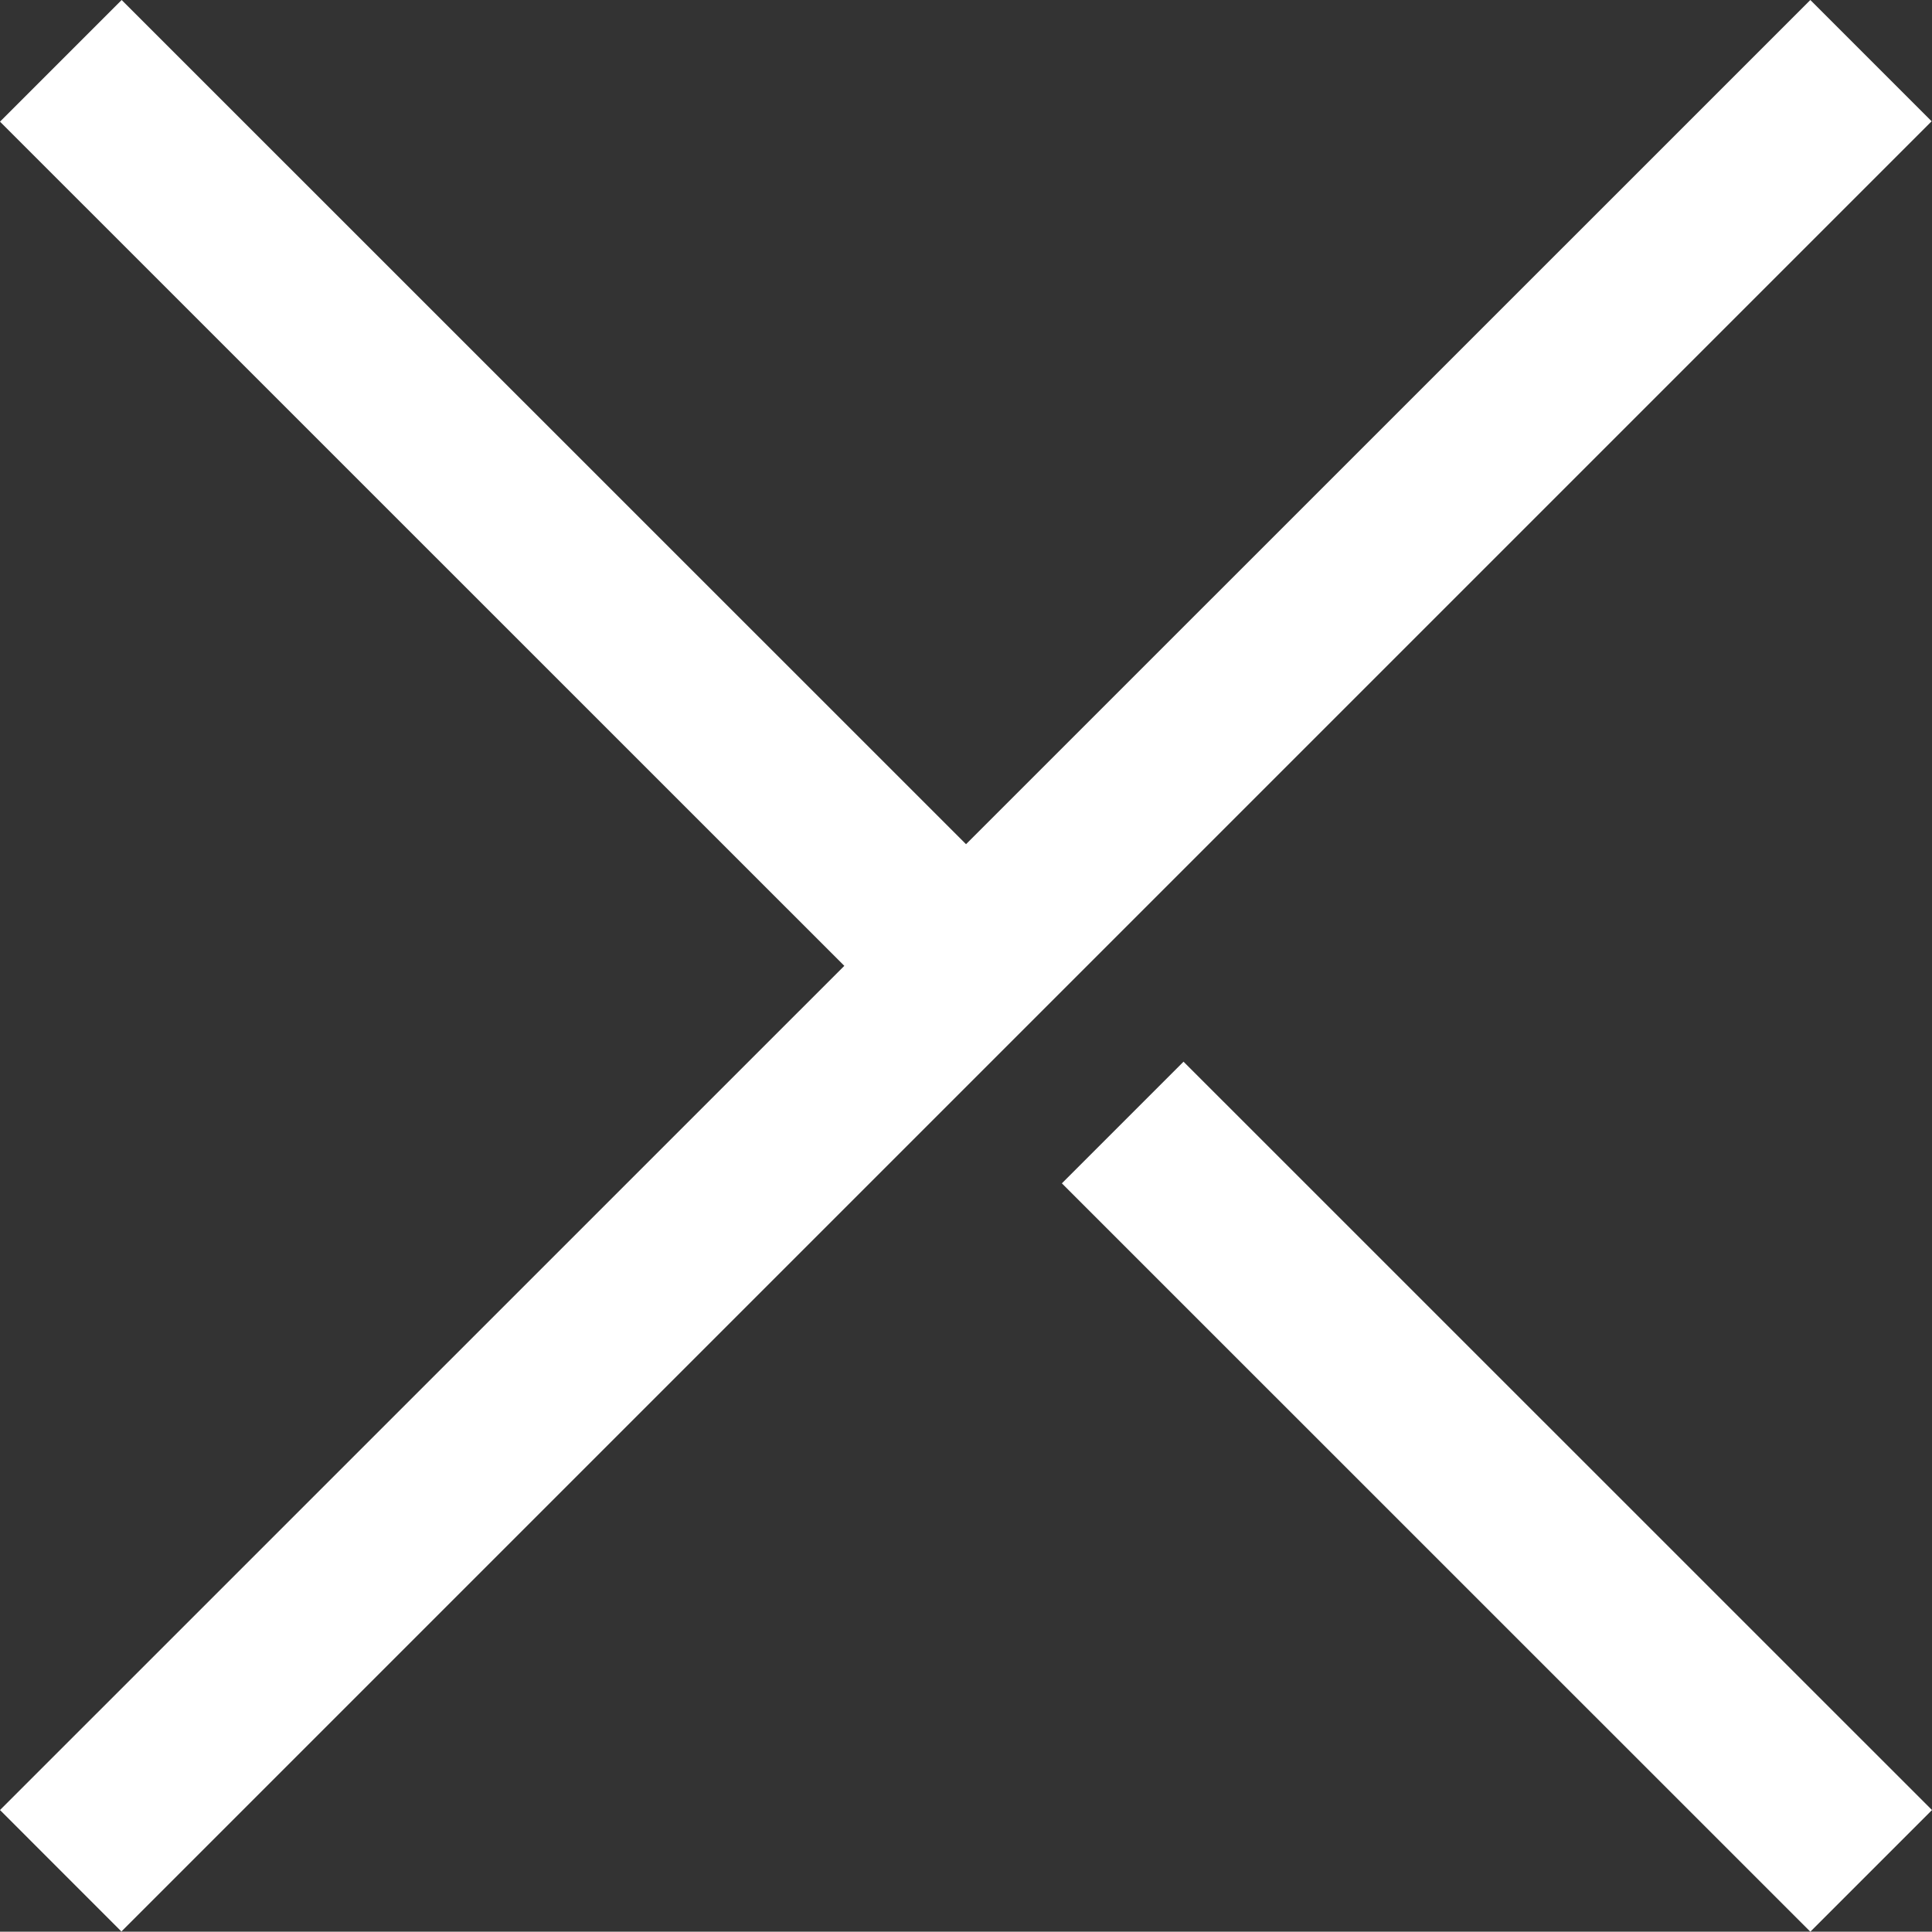 <?xml version="1.0" encoding="UTF-8"?>
<svg id="Ebene_2" data-name="Ebene 2" xmlns="http://www.w3.org/2000/svg" viewBox="0 0 314.45 314.4">
  <rect x="0" y="0" width="314.45" height="314.4" fill="#333333" stroke="none"/>
  <defs>
    <style>
      .cls-1 {
        fill: #fff;
      }
    </style>
  </defs>
  <g id="Artwork">
    <path class="cls-1" d="M0,294.6l137.42-137.4L0,19.8,19.8,0l137.43,137.4L294.65,0l19.74,19.74L19.76,314.37,0,294.6ZM172.83,192.6l121.82,121.8,19.8-19.8-121.82-121.8-19.8,19.8Z"/>
  </g>
</svg>